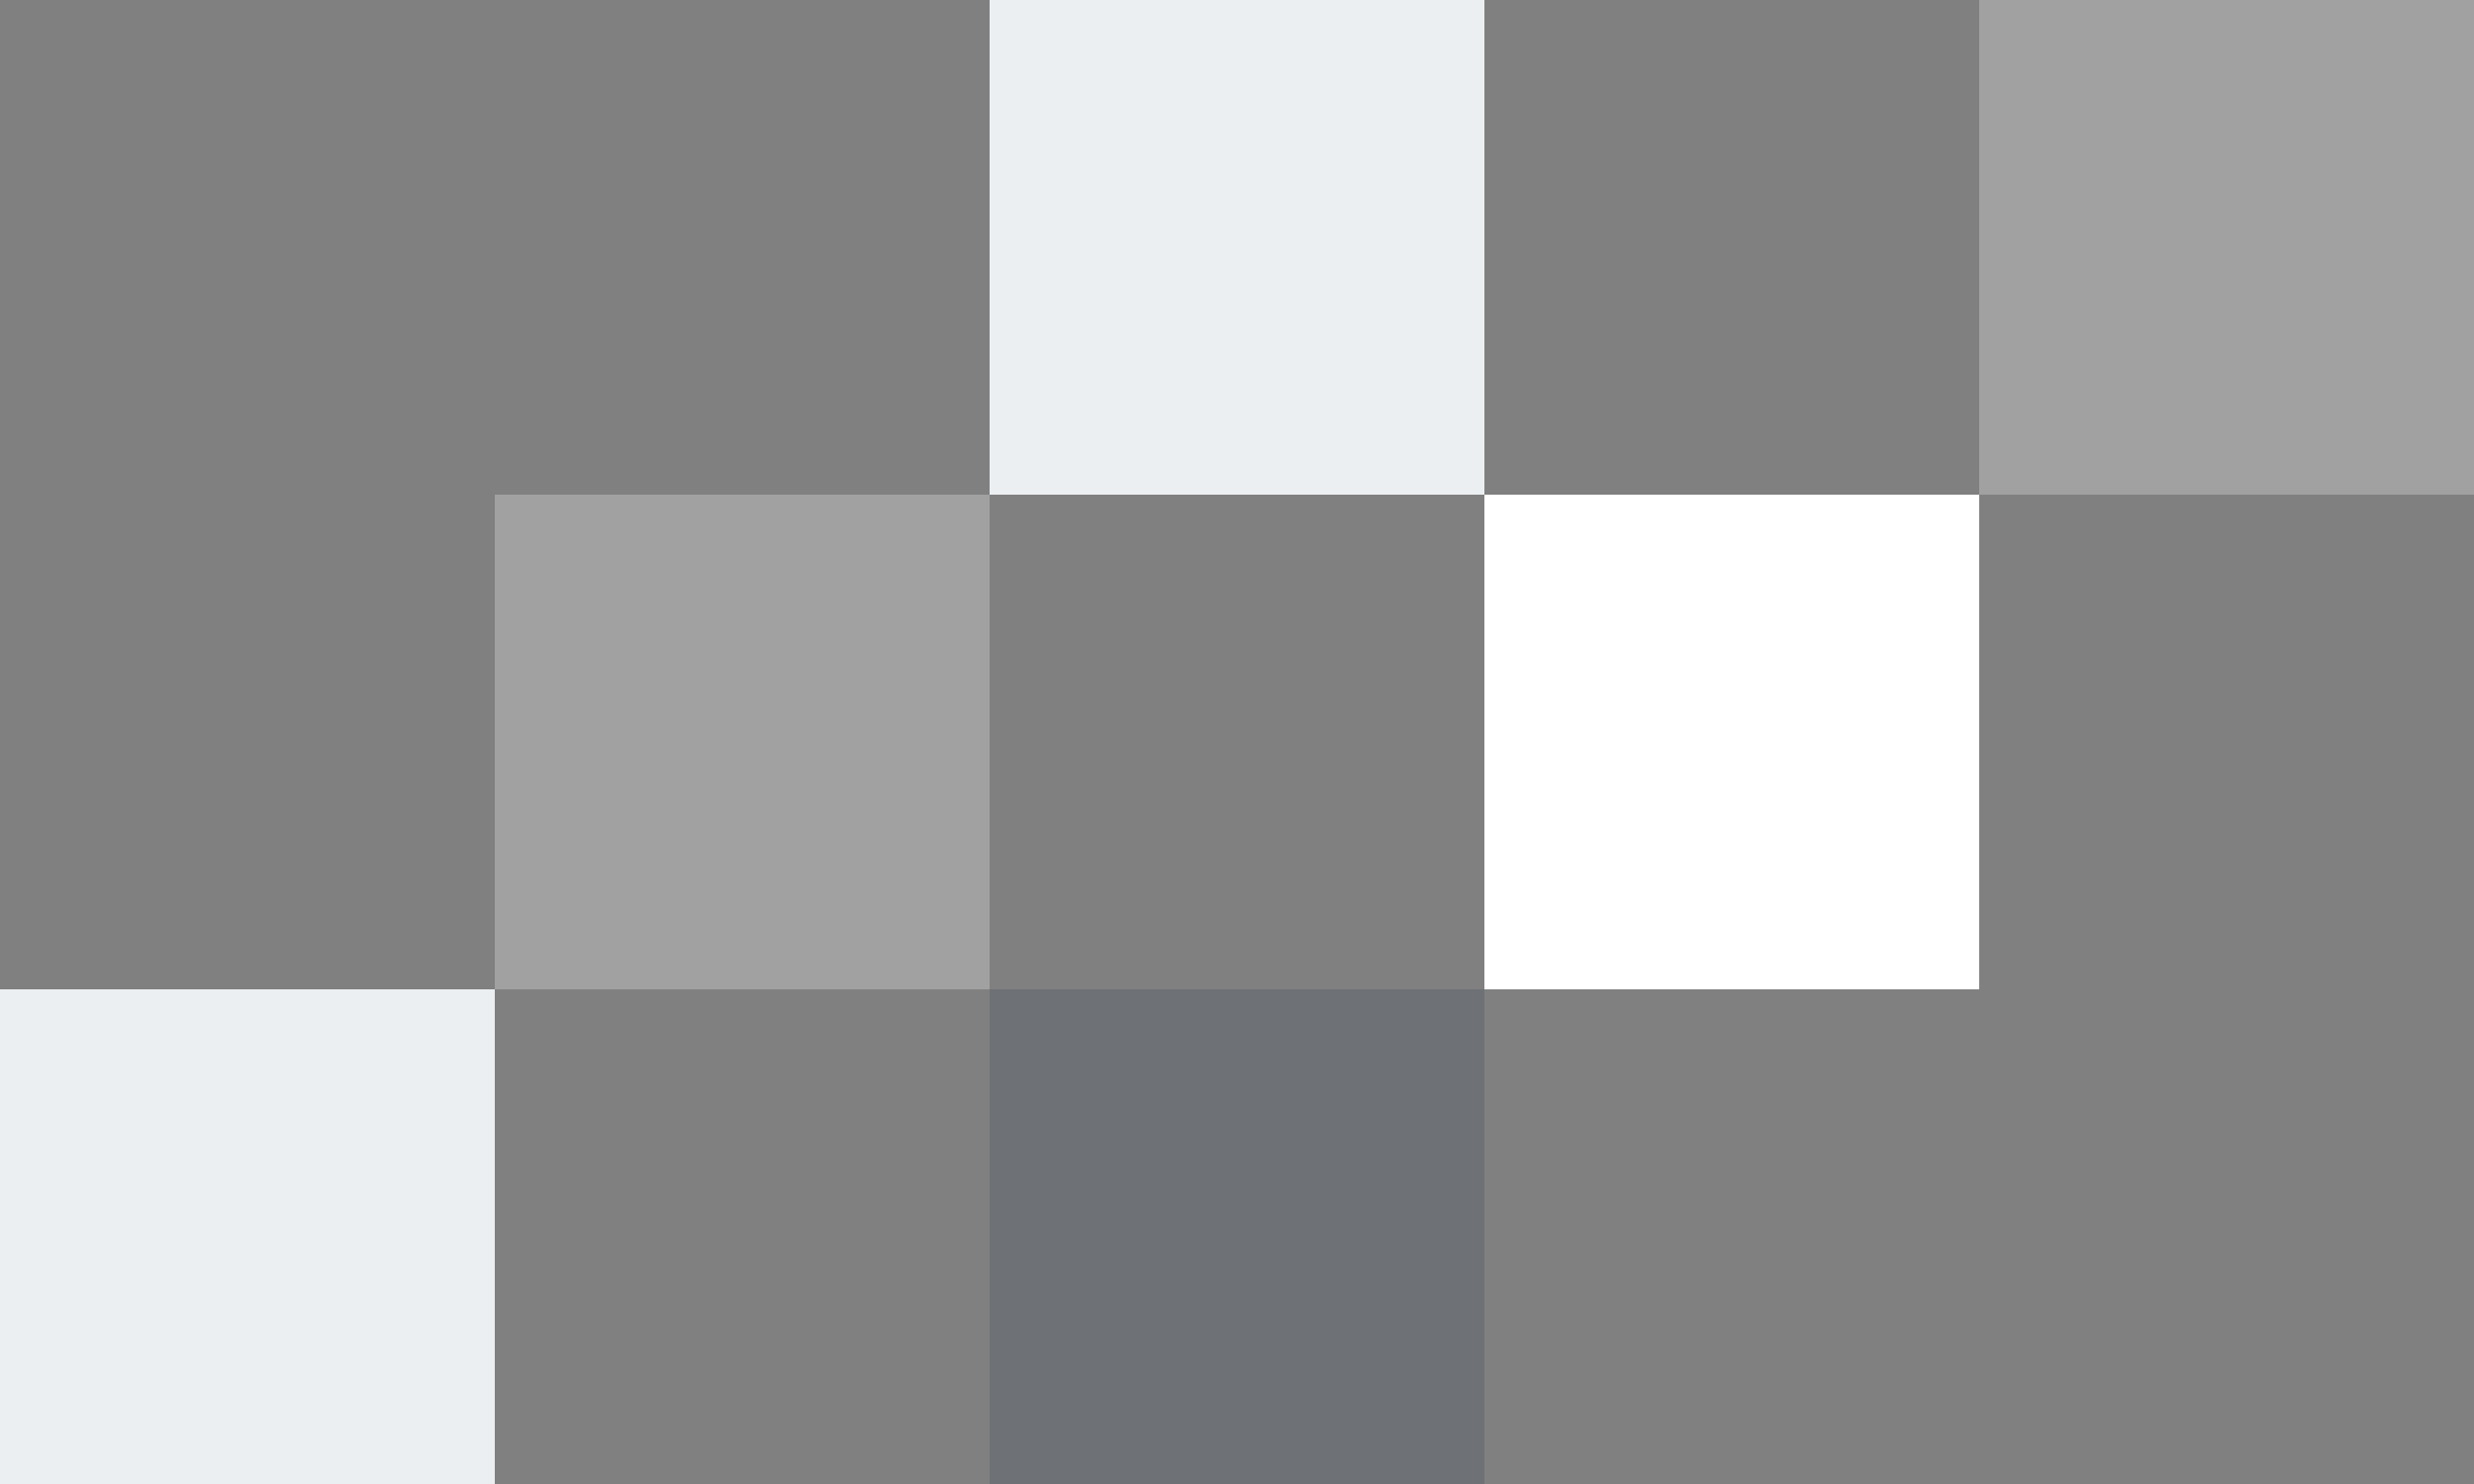 <svg width="450" height="270" xmlns="http://www.w3.org/2000/svg"><rect width="100%" height="100%" fill="#808080" stroke="none"/><g fill="none" fill-rule="evenodd"><path fill="#ECEFF1" d="M0 180h90v90H0zM180 0h90v90h-90z"/><path fill-opacity=".3" fill="#ECEFF1" d="M90 90h90v90H90z"/><path fill-opacity=".2" fill="#28384E" d="M180 180h90v90h-90z"/><path fill="#FFF" d="M270 90h90v90h-90z"/><path fill-opacity=".3" fill="#ECEFF1" d="M360 0h90v90h-90z"/></g></svg>